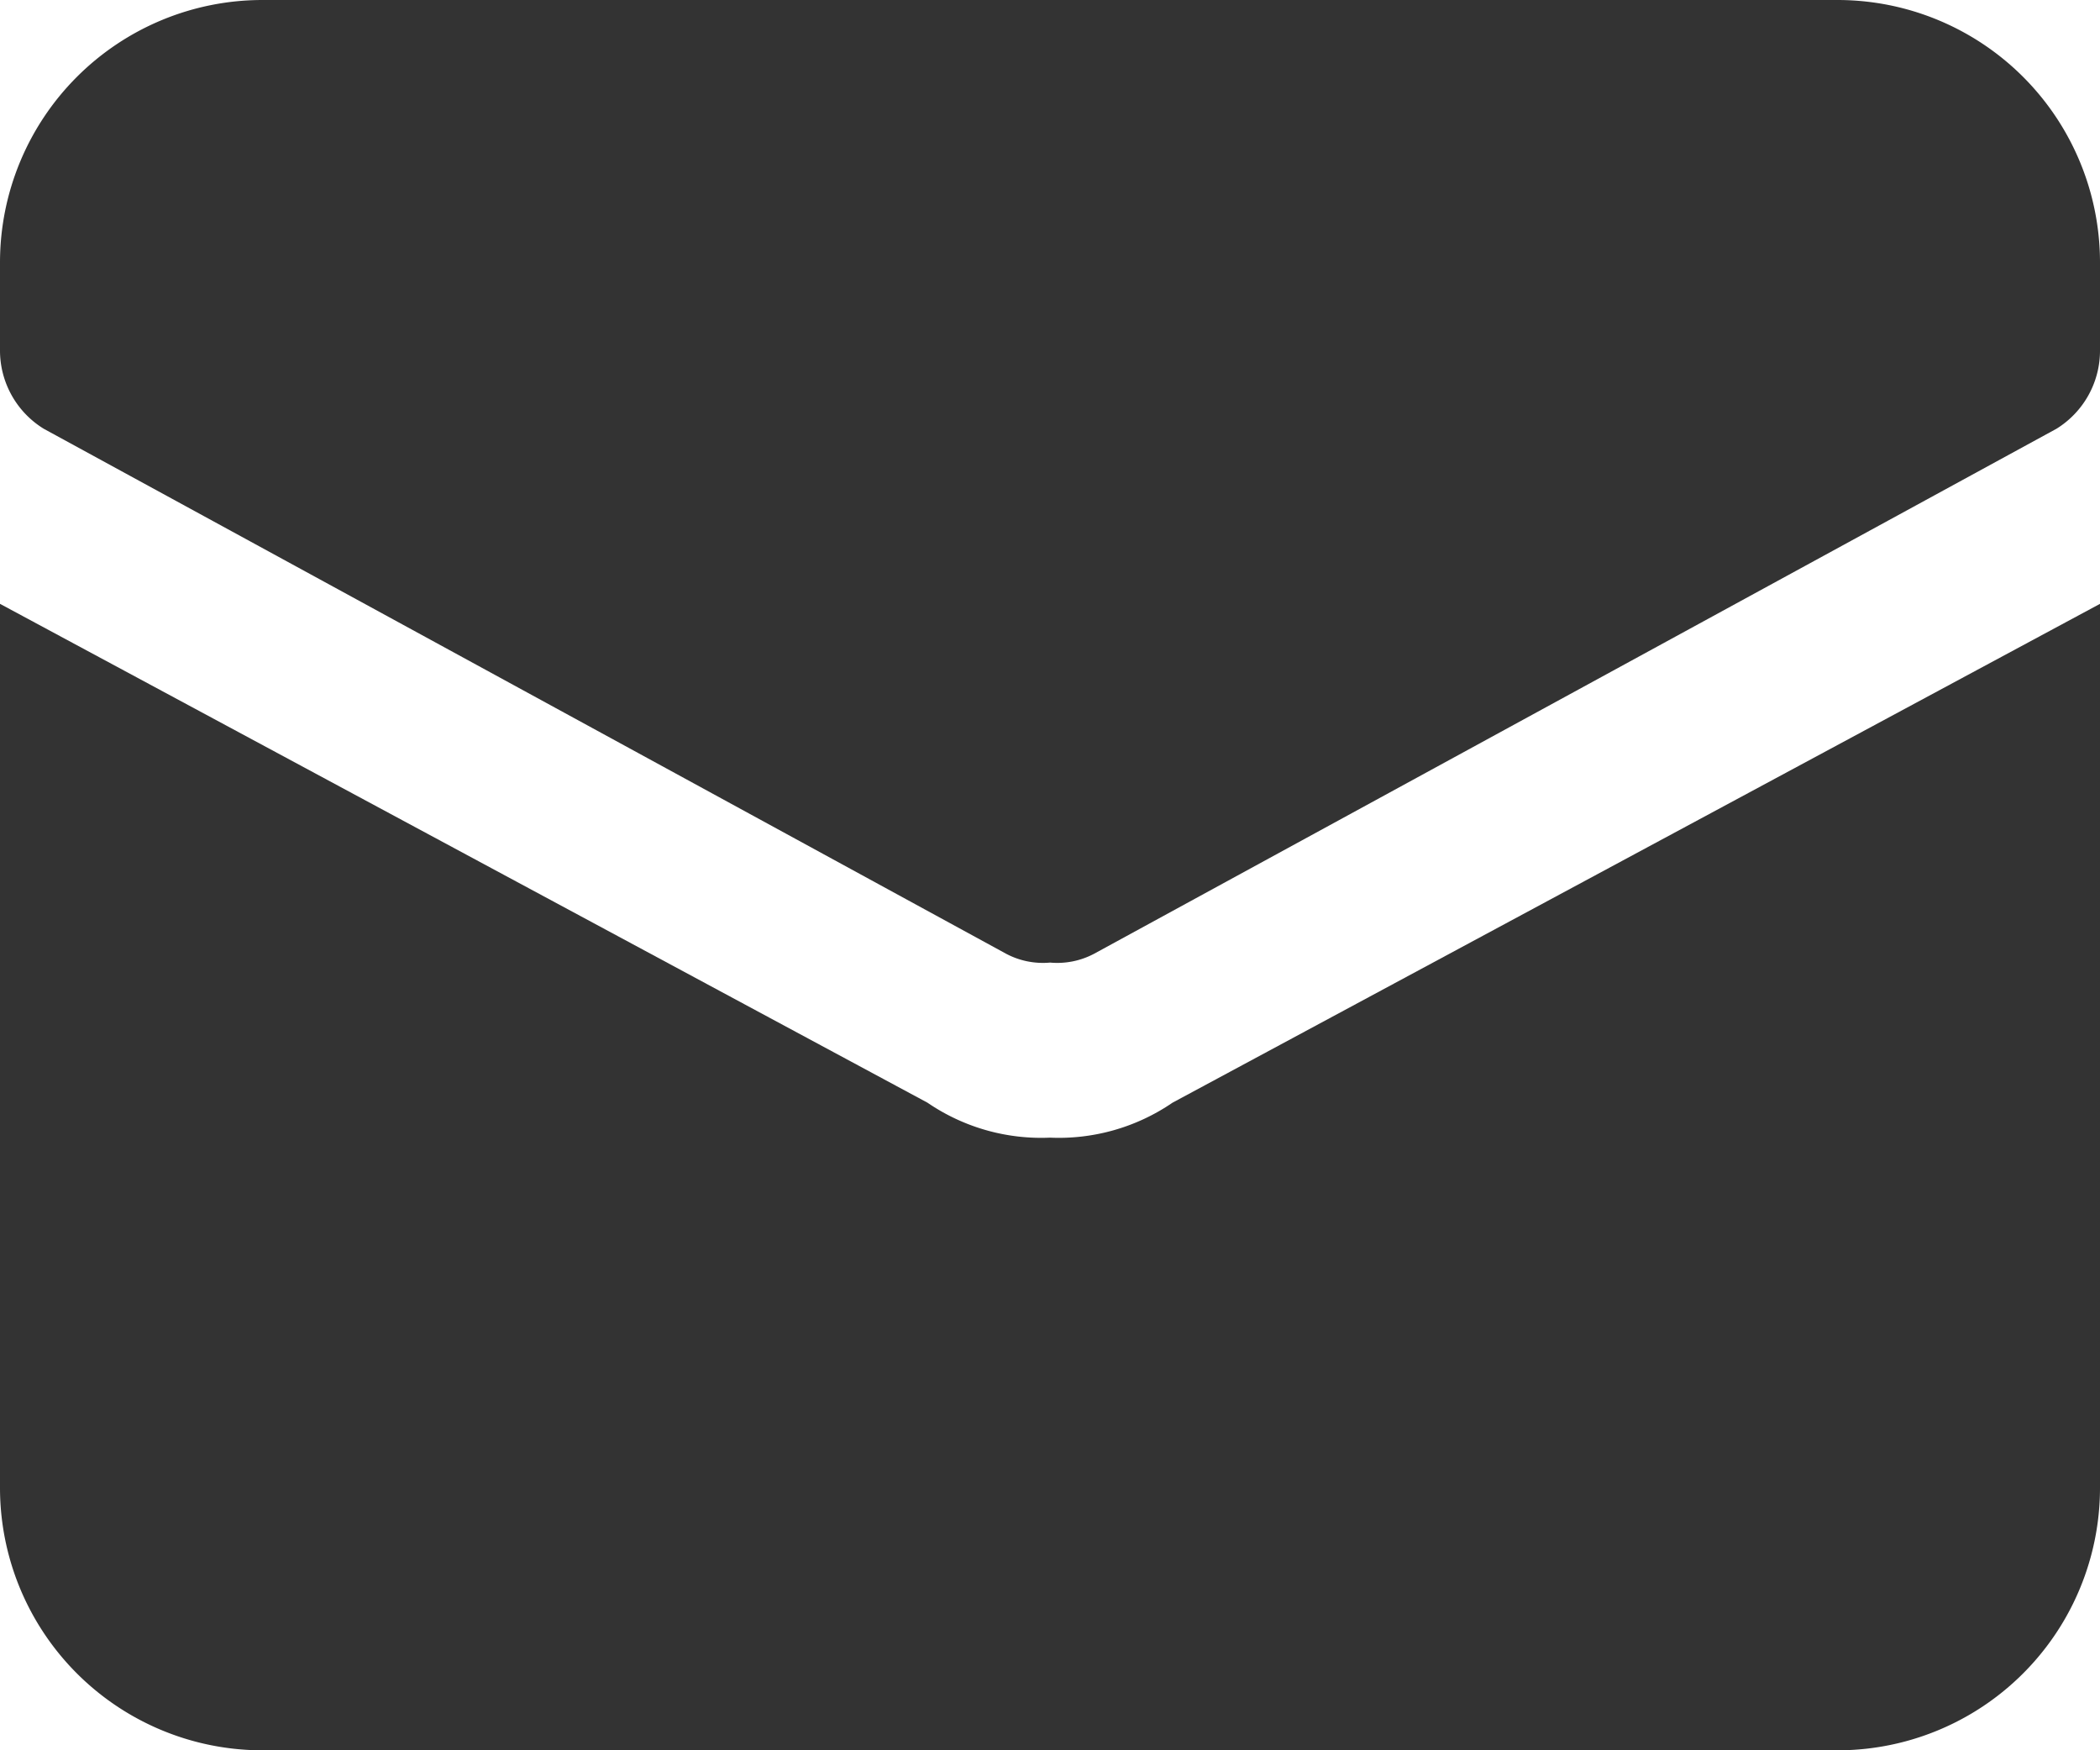 <svg xmlns="http://www.w3.org/2000/svg" width="20" height="16.667" viewBox="0 0 20 16.667">
  <g id="letter" transform="translate(0 -2)">
    <path id="Path_135" data-name="Path 135" d="M11.167,13.65A1.917,1.917,0,0,1,10,13.983a1.917,1.917,0,0,1-1.167-.333L0,8.9v8.417a2.5,2.5,0,0,0,2.5,2.5h15a2.5,2.5,0,0,0,2.5-2.5V8.9Z" transform="translate(0 -1.15)" fill="#333"/>
    <path id="Path_136" data-name="Path 136" d="M17.5,2H2.5A2.5,2.5,0,0,0,0,4.5v.833a.875.875,0,0,0,.417.75l9.167,5a.75.75,0,0,0,.417.083.75.75,0,0,0,.417-.083l9.167-5A.875.875,0,0,0,20,5.333V4.5A2.5,2.5,0,0,0,17.5,2Z" transform="translate(0)" fill="#333"/>
  </g>
</svg>
